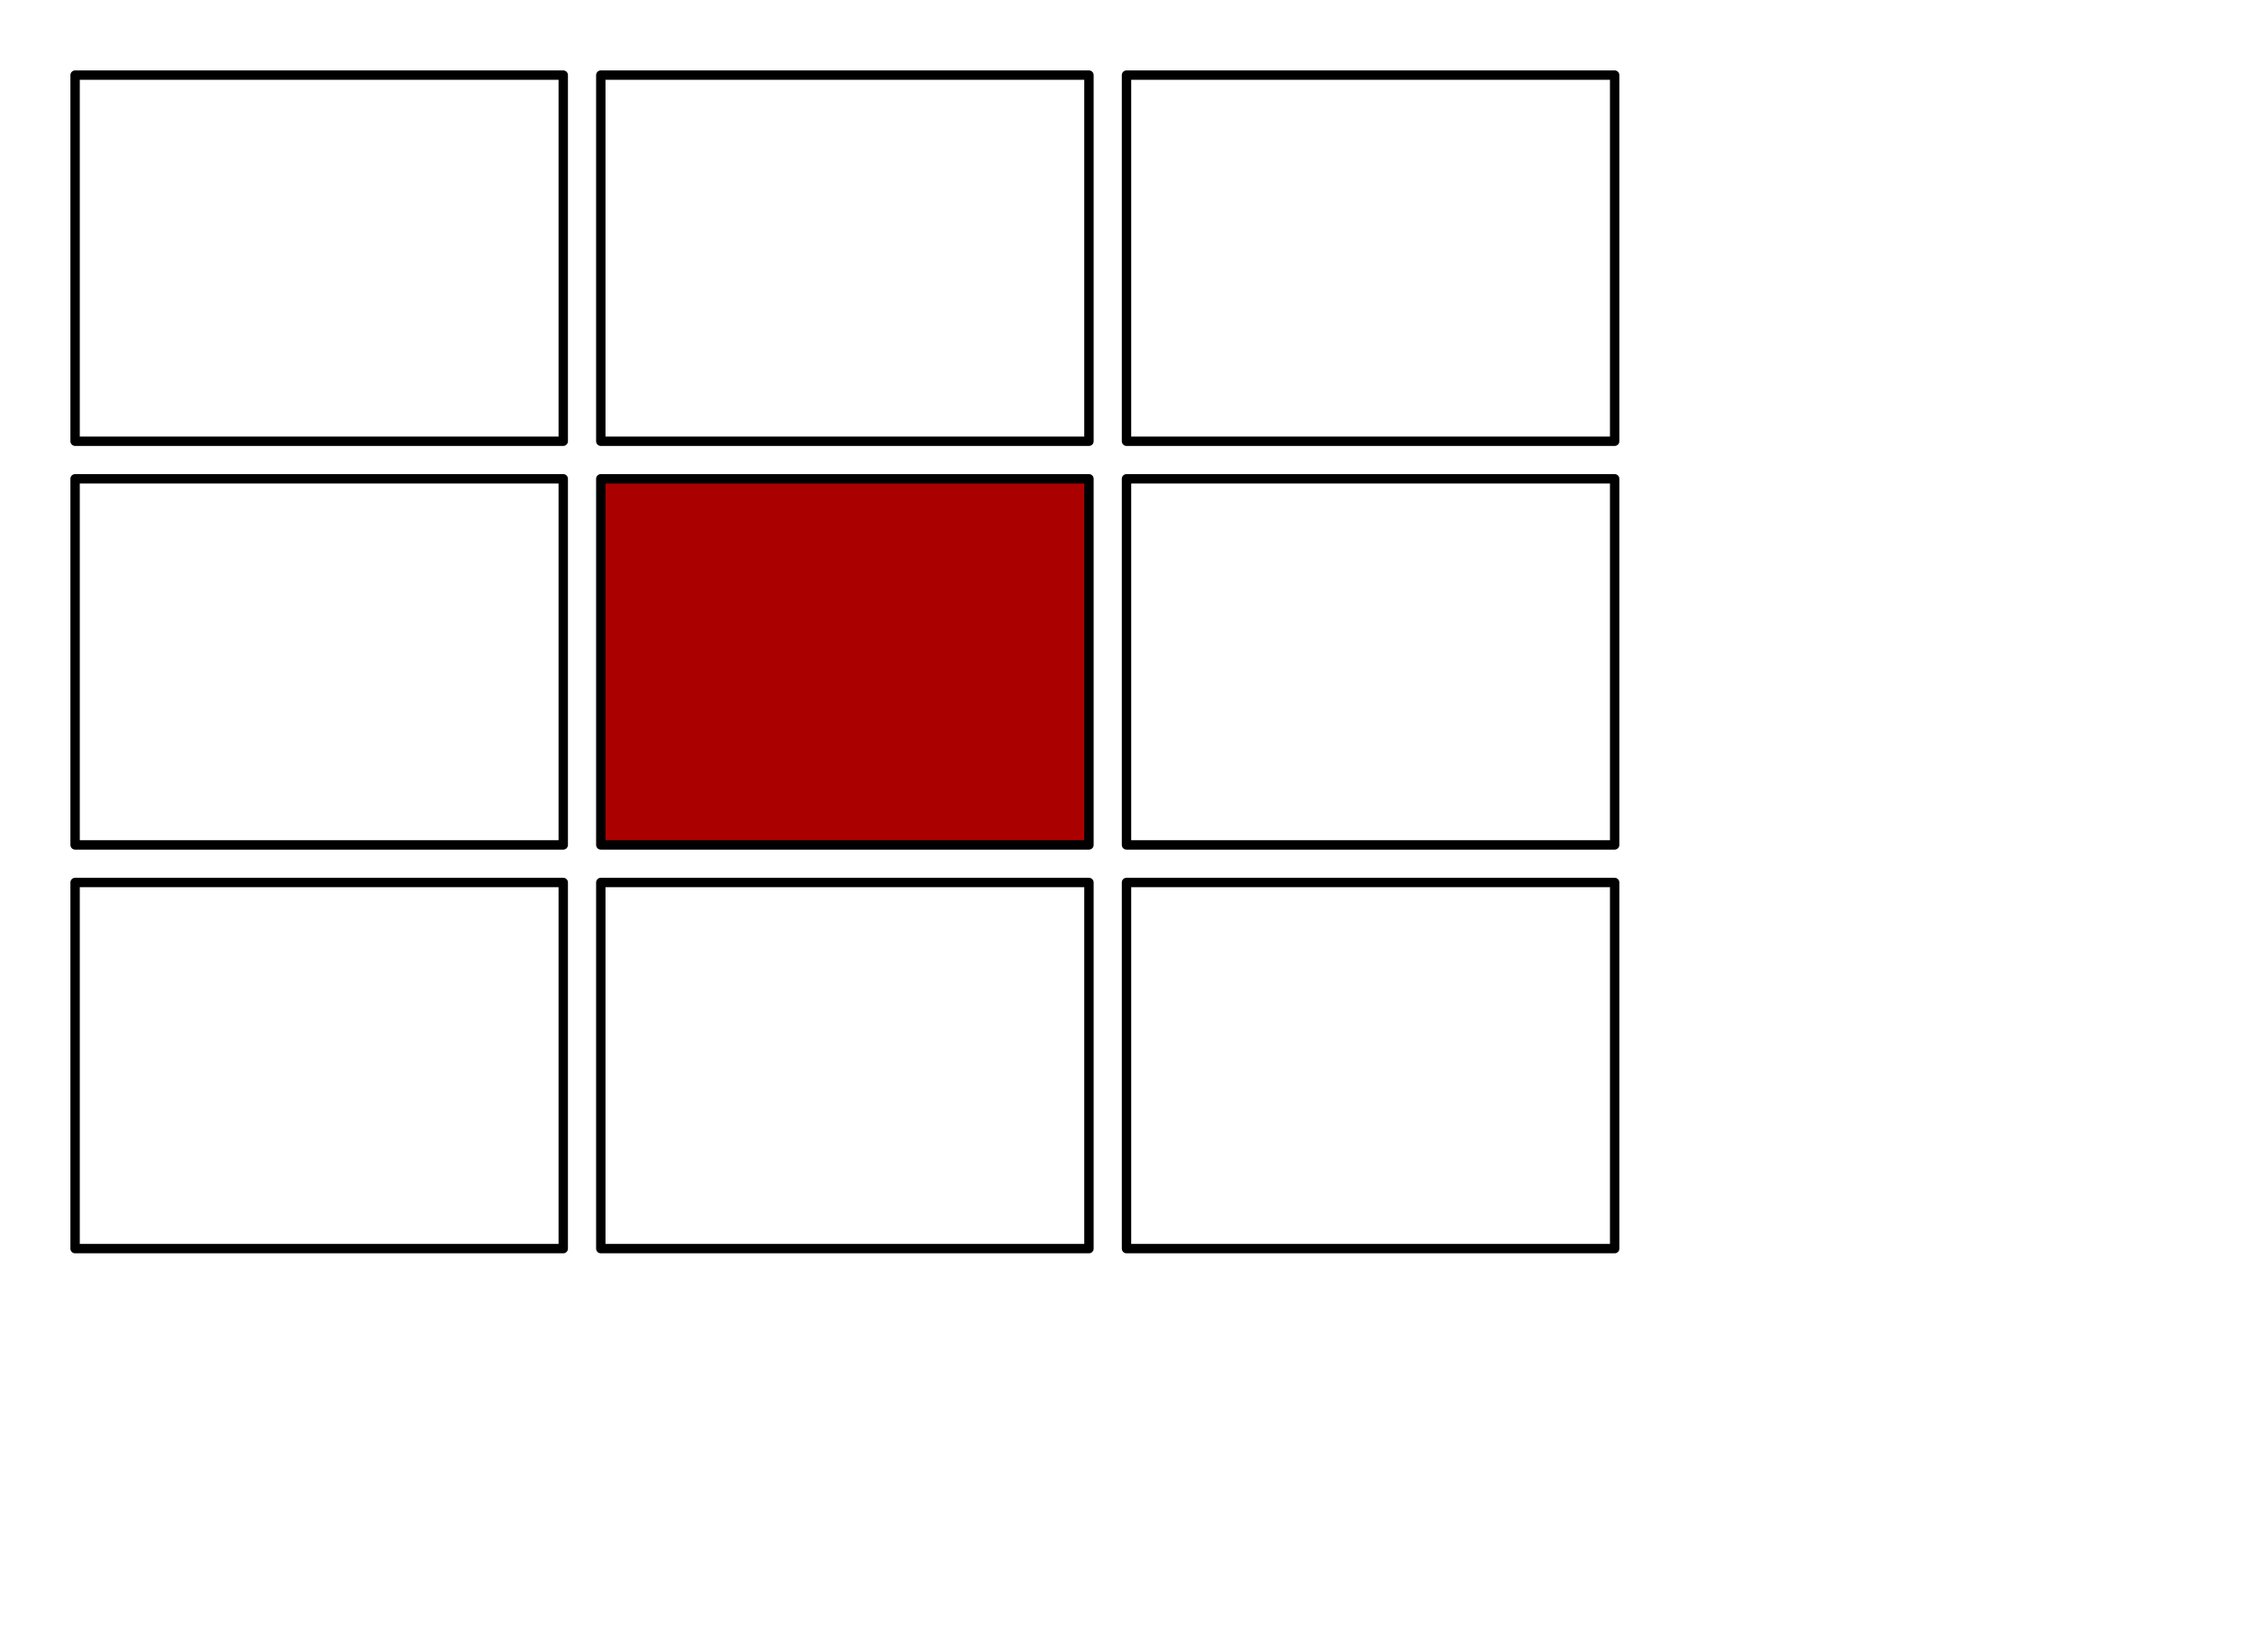 <svg viewBox="0 0 240 176" xmlns="http://www.w3.org/2000/svg" fill-rule="evenodd" clip-rule="evenodd" stroke-linecap="round" stroke-linejoin="round" stroke-miterlimit="1.5"><path fill="#fff" d="M0 0h240v176H0z"/><g stroke="#000"><path fill="#fff" d="M8 94h52v39H8zM64 94h52v39H64zM120 94h52v39h-52zM8 51h52v39H8z"/><path fill="#ab0000" d="M64 51h52v39H64z"/><path fill="#fff" d="M120 51h52v39h-52zM8 8h52v39H8zM64 8h52v39H64zM120 8h52v39h-52z"/></g></svg>